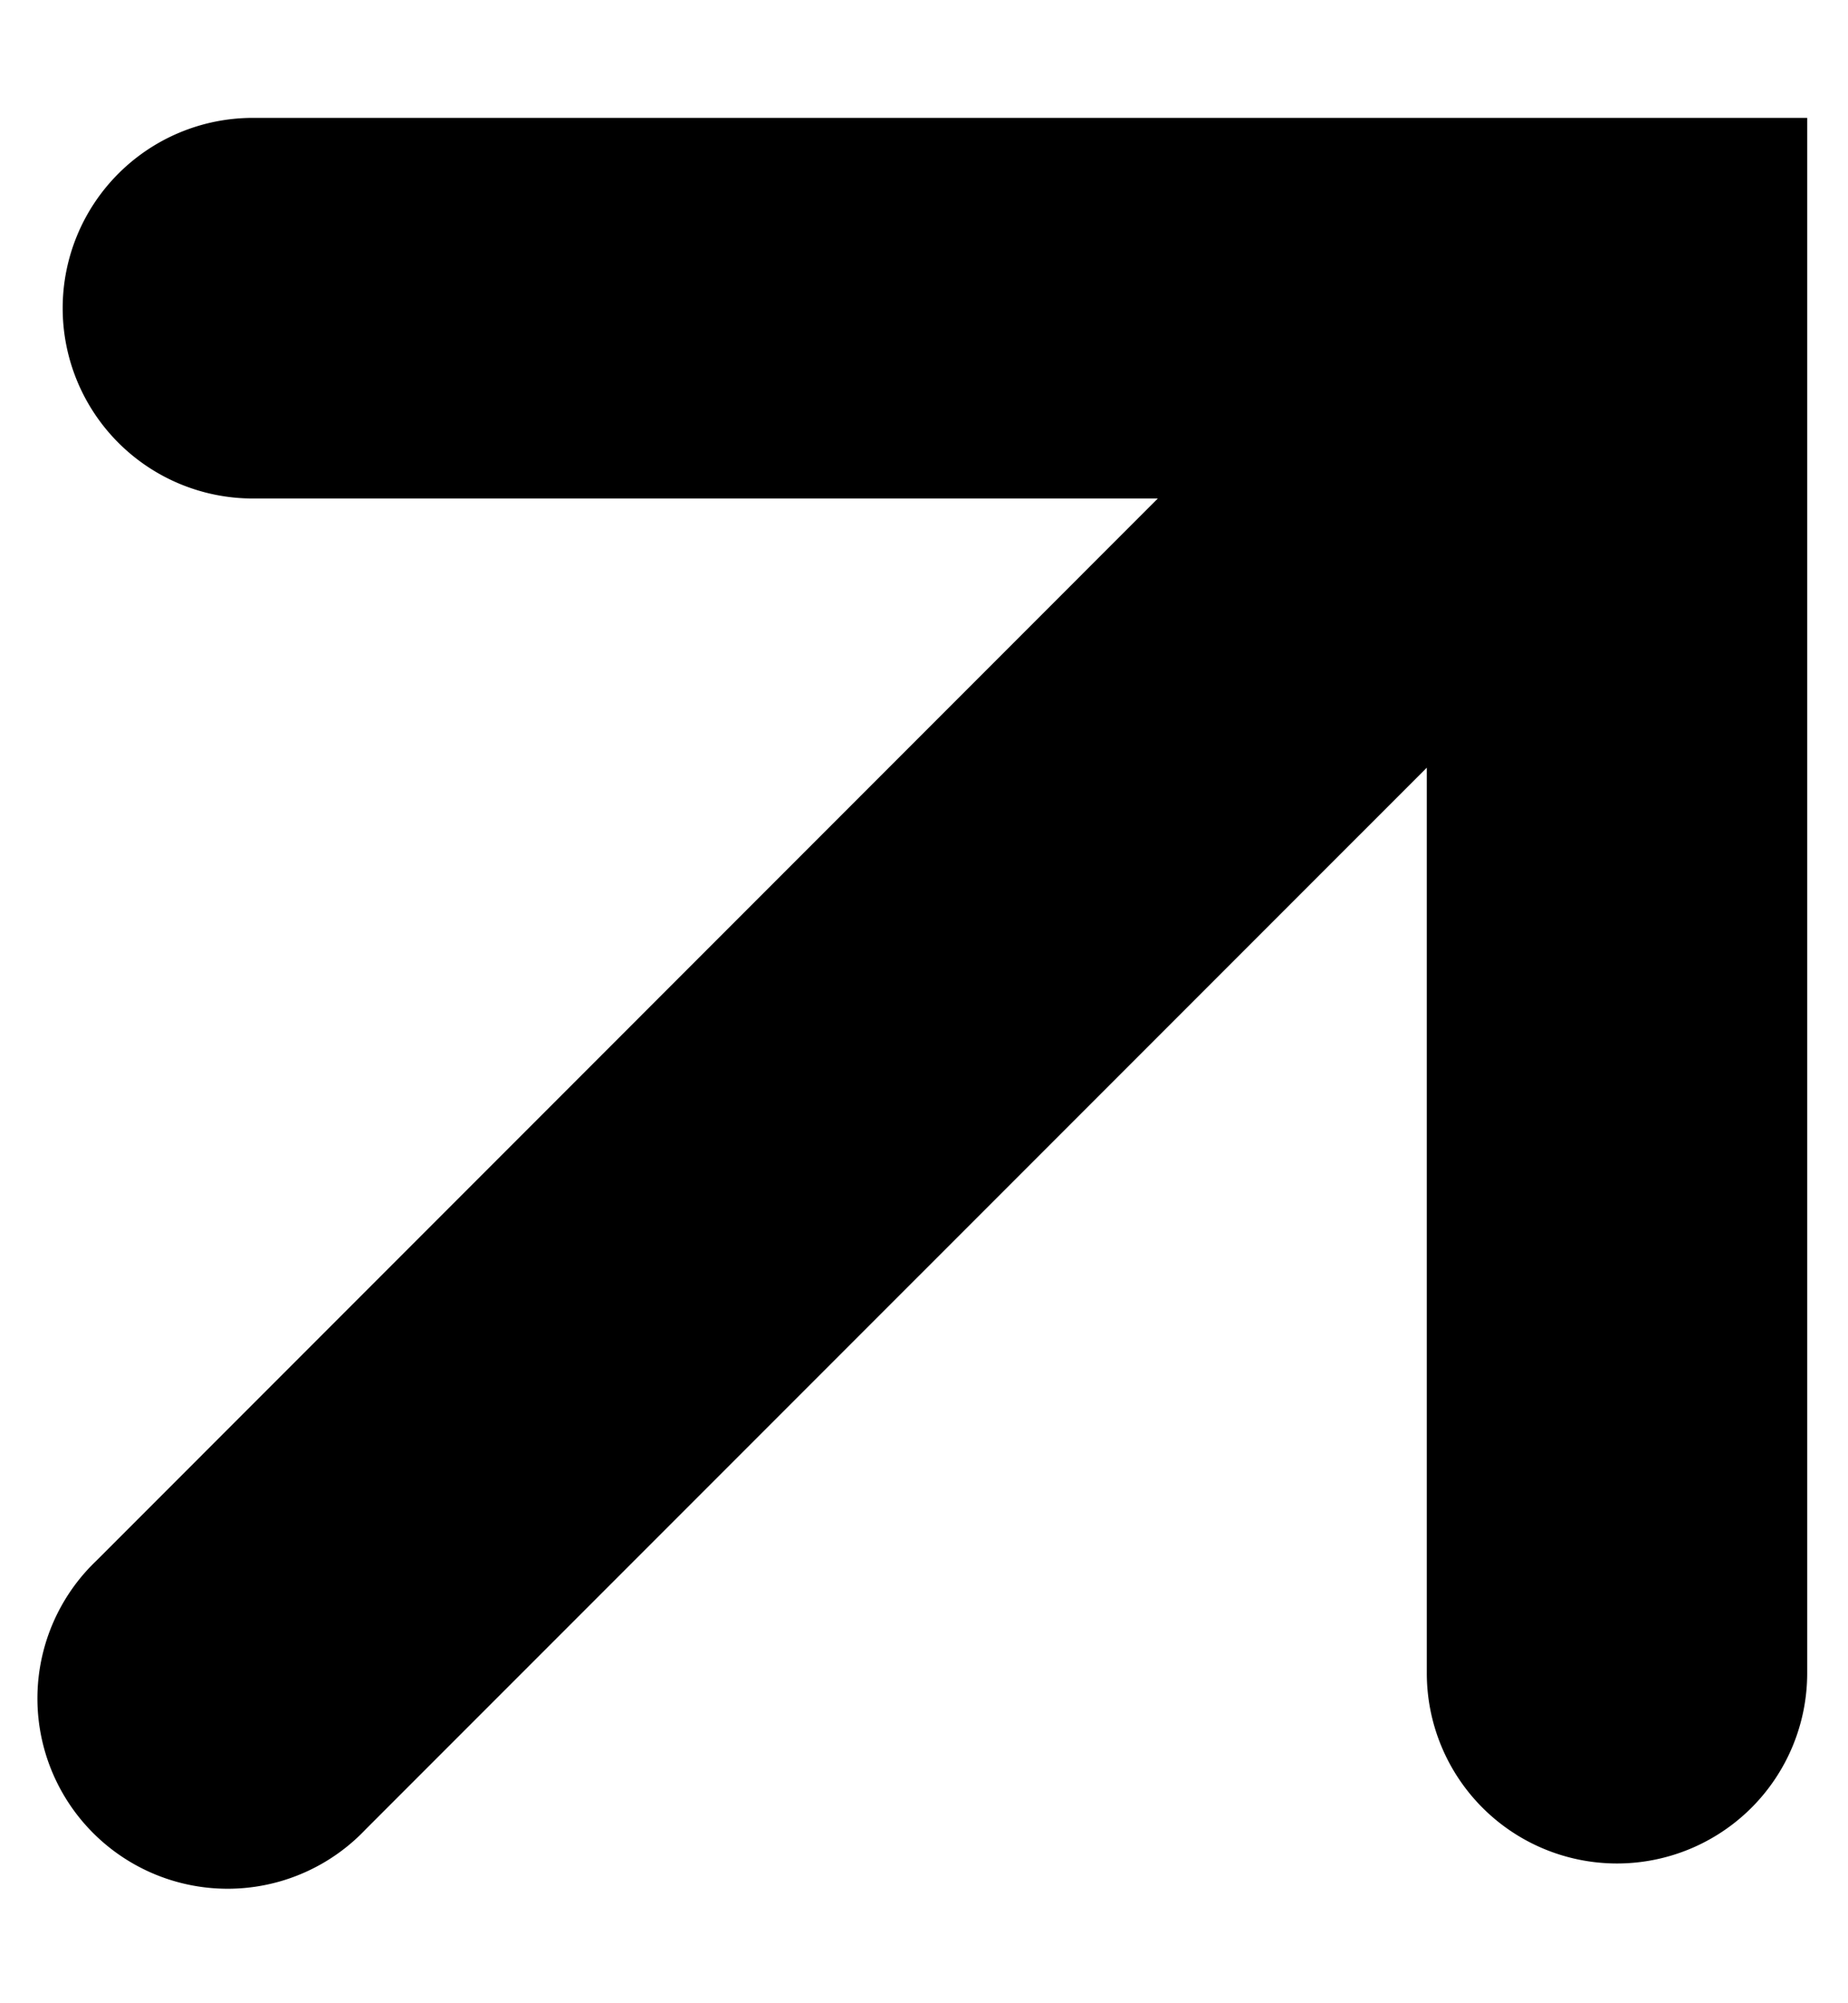 <svg width="12" height="13" fill="none" xmlns="http://www.w3.org/2000/svg"><path d="M9.265 10.858a1.235 1.235 0 0 0 2.47 0h-2.47zM10.5 2h1.235V.765H10.5V2zM1.642.765a1.235 1.235 0 0 0 0 2.47V.765zM11.247 3A1.235 1.235 0 0 0 9.5 1.253L11.247 3zM.627 10.127a1.235 1.235 0 1 0 1.746 1.746L.627 10.127zm11.108.731V2h-2.47v8.858h2.47zM10.5.765H1.642v2.47H10.5V.765zm-1 .488L.627 10.127l1.746 1.746L11.247 3 9.5 1.253z" fill="#000"/></svg>